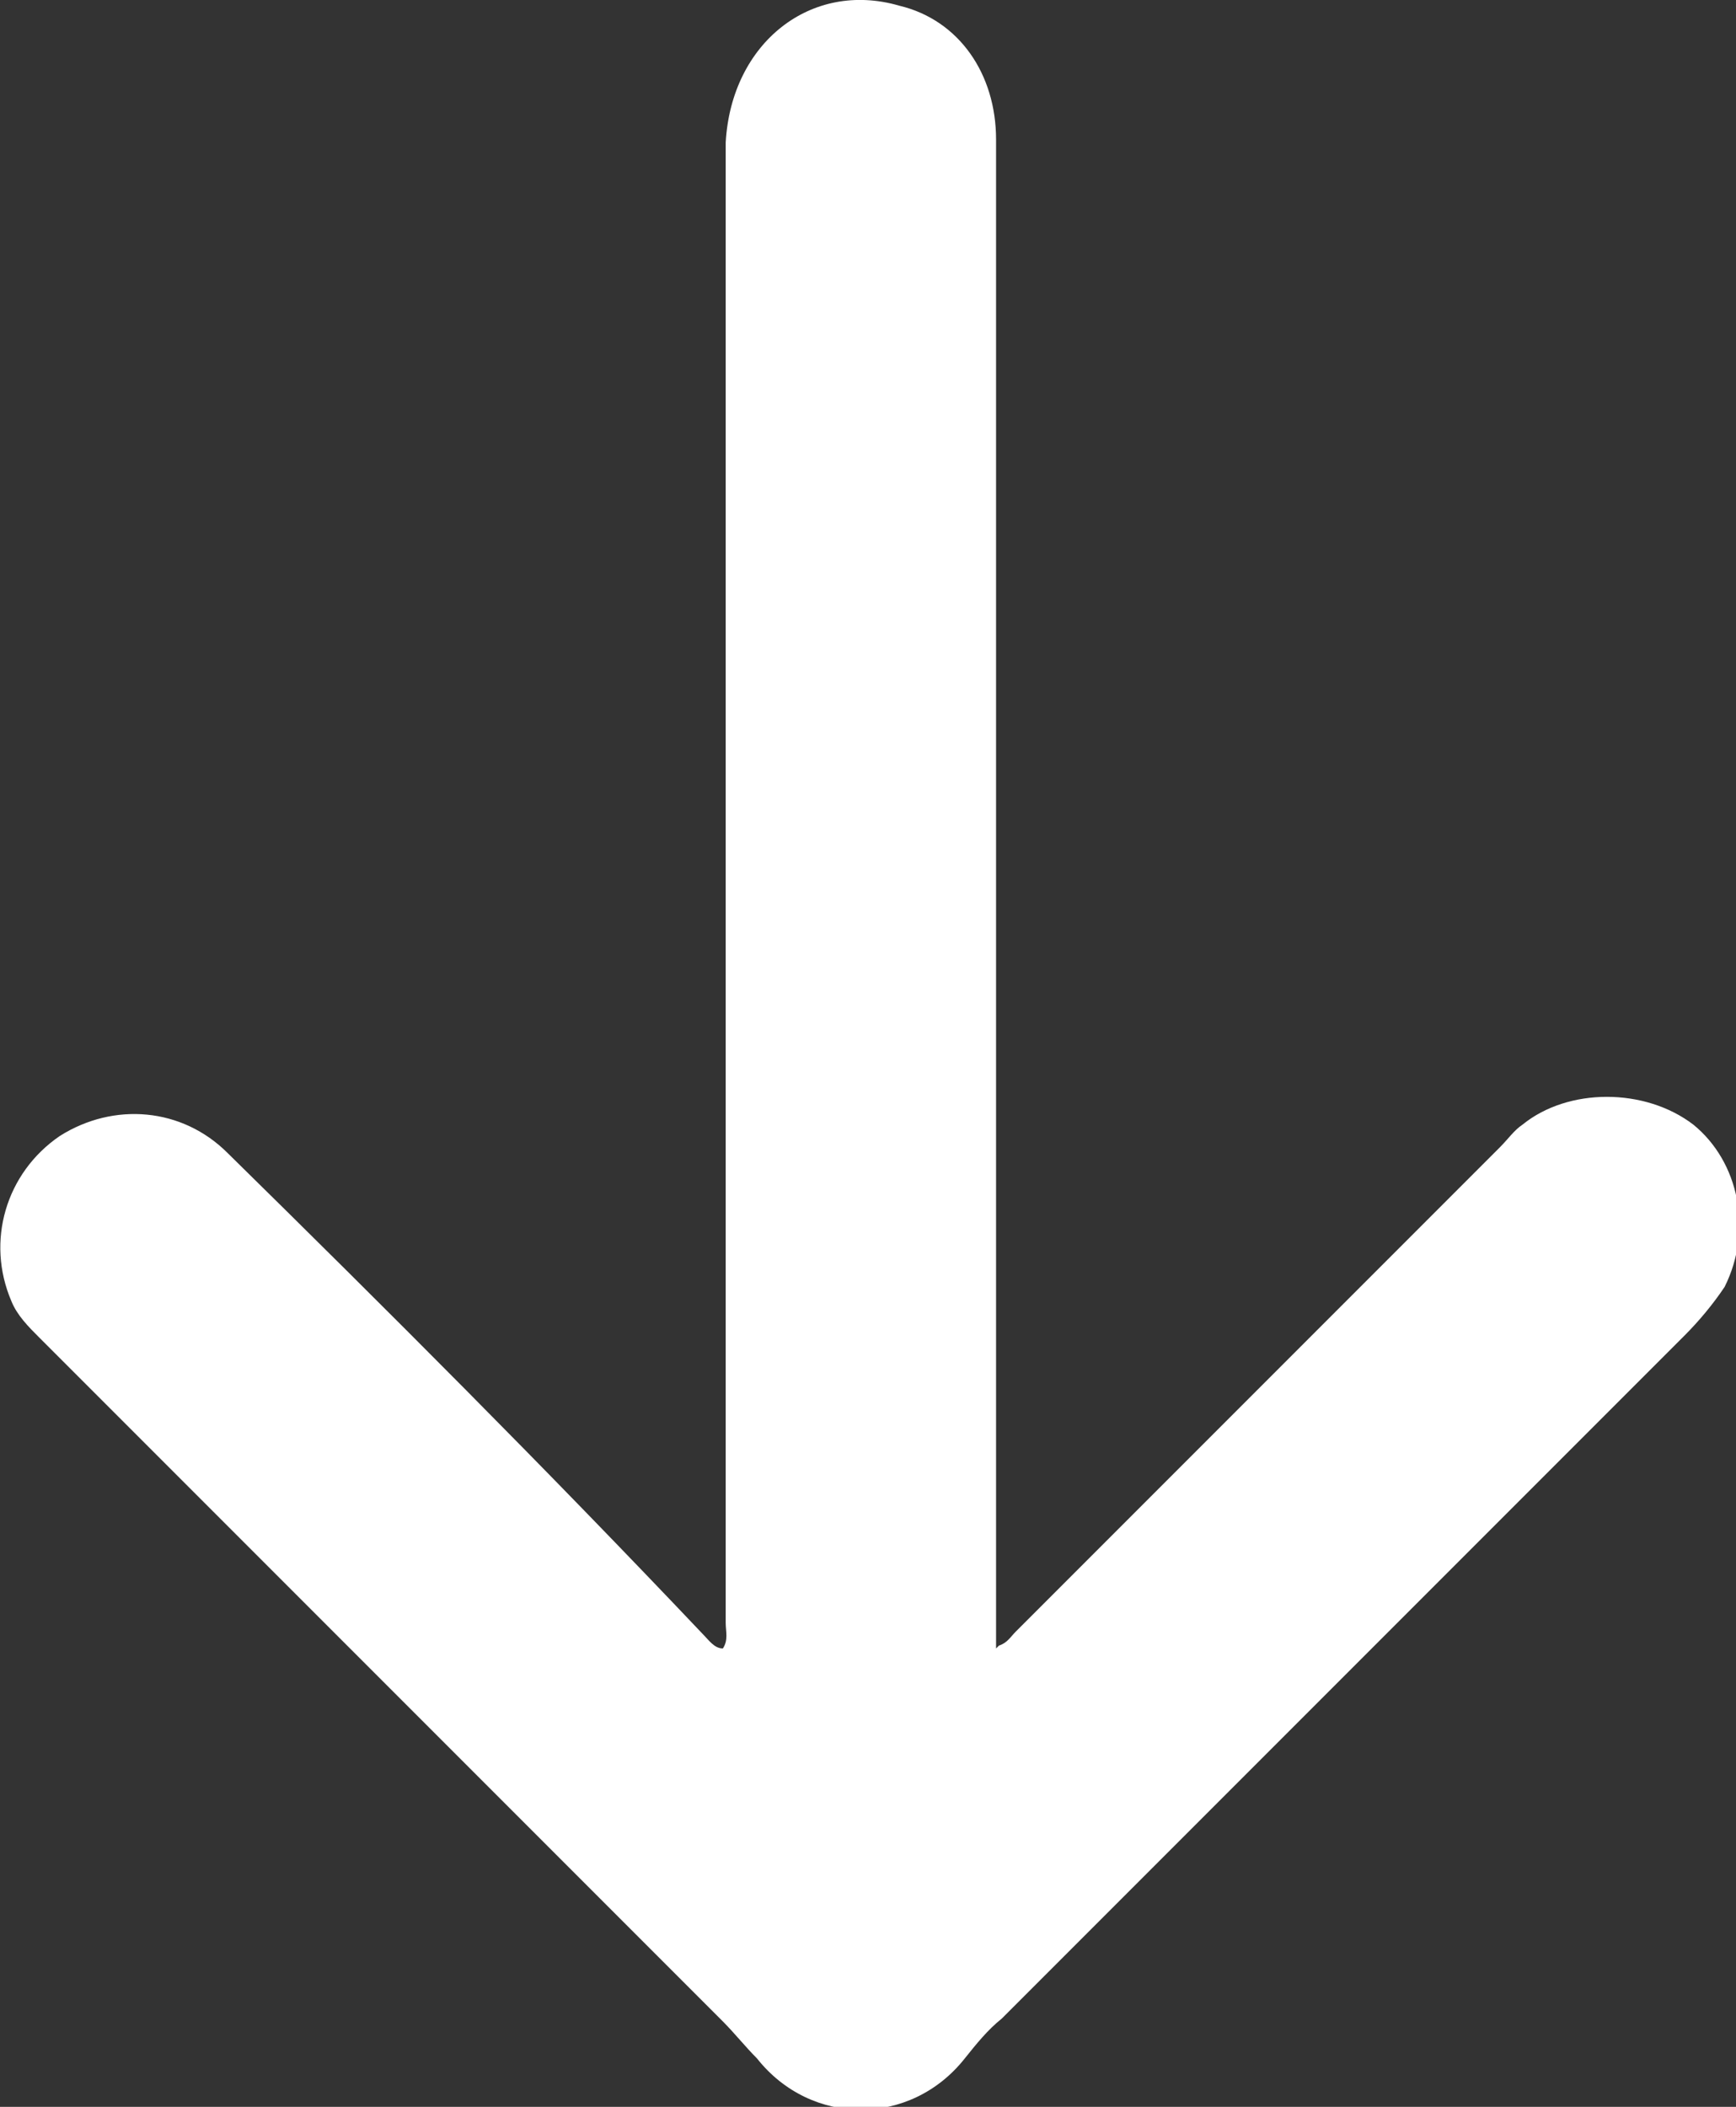 <svg xmlns="http://www.w3.org/2000/svg" id="Calque_1" data-name="Calque 1" viewBox="0 0 61 74"><rect x="0" y="0" width="61" height="74" fill="#333333" stroke="none"/><defs><style>      .cls-1 {        fill: #fff;        stroke-width: 0px;      }    </style></defs><path class="cls-1" d="M35,57.9c0-.3,0-.6,0-.8V4.9c0-2.3-1.3-4.2-3.4-4.7-3.1-.9-5.9,1.3-6.1,4.8v52c0,.3.1.6-.1.9-.3,0-.5-.3-.7-.5-5.5-5.8-11.1-11.4-16.7-16.9-1.6-1.6-4-1.8-5.9-.6-1.9,1.3-2.6,3.7-1.7,5.8.2.5.6.9,1,1.3,8,8,16,16,24,24,.4.4.8.9,1.2,1.3,1.9,2.4,5.4,2.4,7.3,0,.4-.5.8-1,1.3-1.4l24-24c.5-.5,1-1.1,1.4-1.7,1-2,.5-4.4-1.1-5.7-1.7-1.3-4.4-1.3-6,0-.3.2-.5.5-.8.8l-17,17c-.2.2-.3.4-.6.5Z"></path></svg>